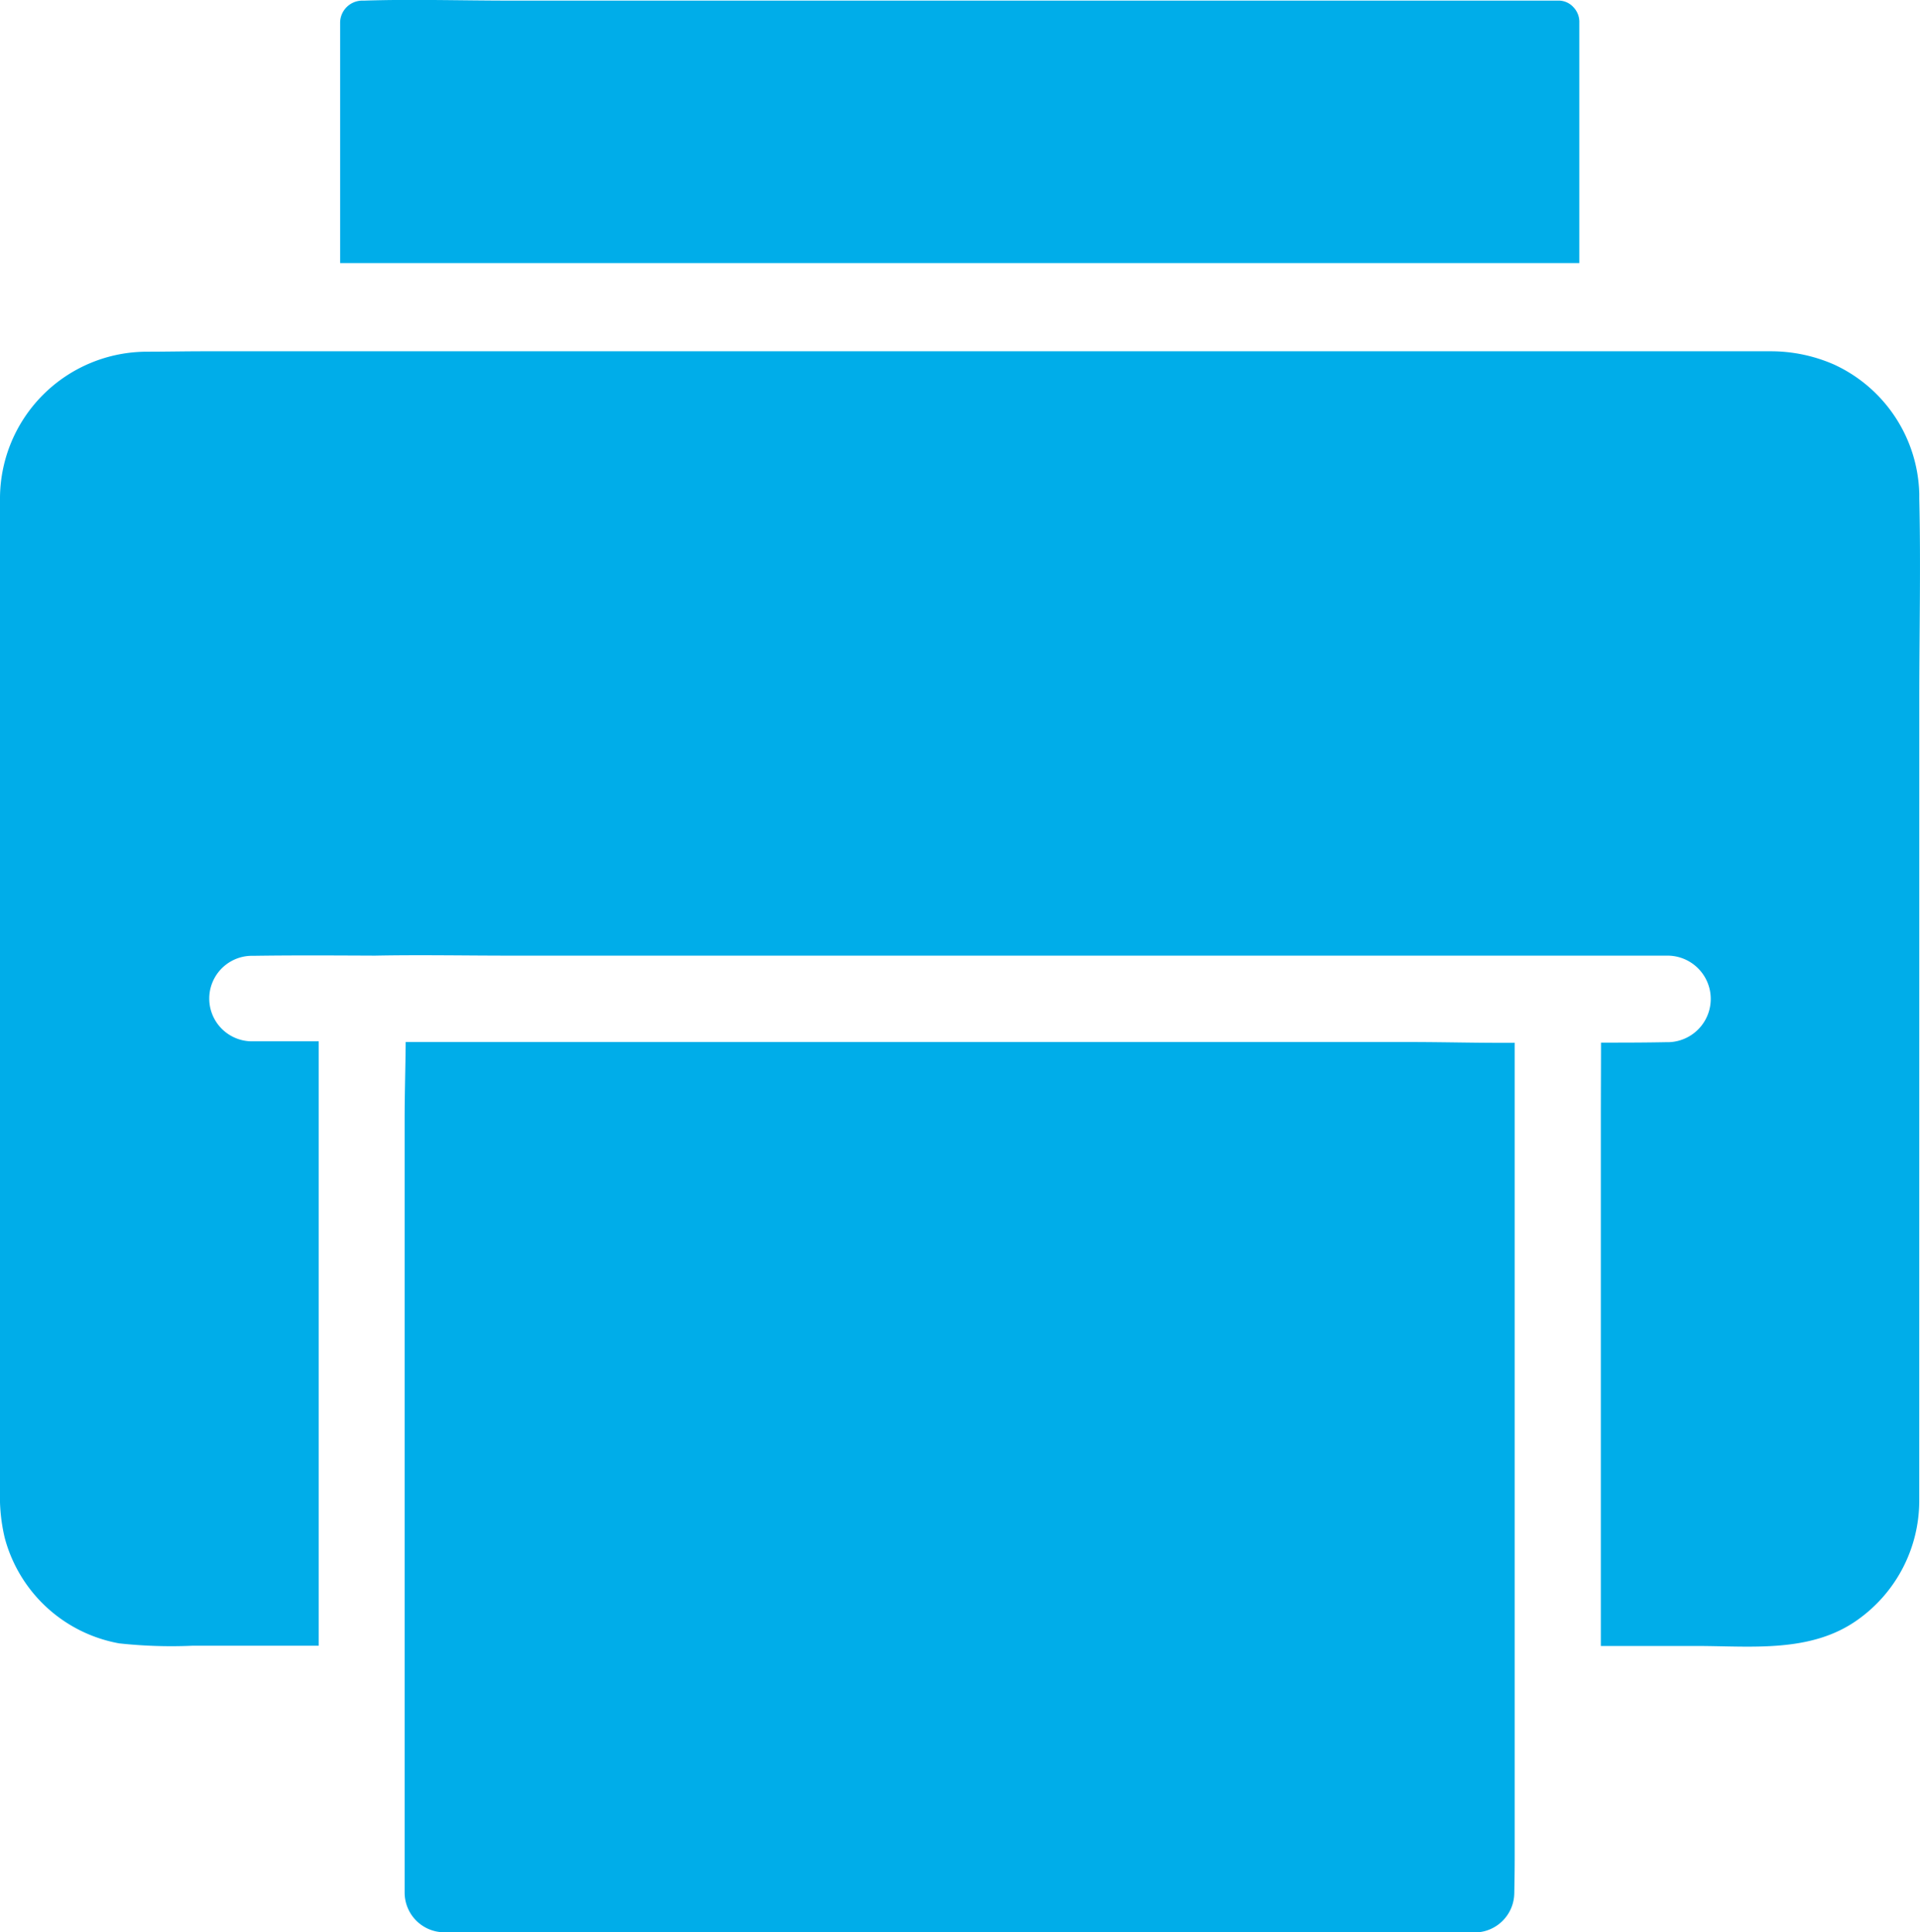 <svg xmlns="http://www.w3.org/2000/svg" xmlns:xlink="http://www.w3.org/1999/xlink" id="Raggruppa_18835" data-name="Raggruppa 18835" width="81.449" height="81.986" viewBox="0 0 81.449 81.986"><defs><clipPath id="clip-path"><rect id="Rettangolo_1392" data-name="Rettangolo 1392" width="81.449" height="81.986" fill="#00ade9"></rect></clipPath></defs><g id="Raggruppa_18835-2" data-name="Raggruppa 18835" clip-path="url(#clip-path)"><path id="Tracciato_1195" data-name="Tracciato 1195" d="M81.417,96.135v.529a6.193,6.193,0,0,1-2.61,5c-1.99,1.424-4.519,1.113-6.826,1.113H67.91V80.438c0-1.088.007-2.172.007-3.26.905,0,1.814,0,2.719-.018h.1a1.836,1.836,0,0,0,0-3.672H66.067l-44.445,0c-1.9,0-3.815-.037-5.713,0-1.709-.007-3.413-.018-5.118.007h-.1a1.814,1.814,0,1,0,0,3.628h2.829v25.644H8.159a20.474,20.474,0,0,1-3.1-.1A6.154,6.154,0,0,1,.2,98.186,7.594,7.594,0,0,1,0,96.2L0,57.319c0-1.1-.007-2.19,0-3.285a6.237,6.237,0,0,1,6.2-6.169c.821,0,1.632-.018,2.453-.018H75.112a6.663,6.663,0,0,1,2.7.566,6.21,6.21,0,0,1,3.607,5.483V54.1c.066,2.84,0,5.695,0,8.535Z" transform="translate(0 -32.942)" fill="#00ade9"></path><path id="Tracciato_1196" data-name="Tracciato 1196" d="M102.2,141.934v34.5c0,.54-.007,1.066-.018,1.6a1.688,1.688,0,0,1-1.679,1.653l-40.94,0c-.92,0-1.854-.007-2.782-.007a1.687,1.687,0,0,1-1.672-1.679v-32.8c0-1.088.036-2.2.044-3.293H97.749c1.478,0,2.964.044,4.454.033Z" transform="translate(-37.944 -97.697)" fill="#00ade9"></path><path id="Tracciato_1197" data-name="Tracciato 1197" d="M98.63.3a.848.848,0,0,0-.657-.274H53.51c-2.052,0-4.118-.066-6.162,0h-.1a.944.944,0,0,0-.931.913l0,10.222H98.885V.961A.9.9,0,0,0,98.63.3Z" transform="translate(-31.888 0)" fill="#00ade9"></path></g></svg>